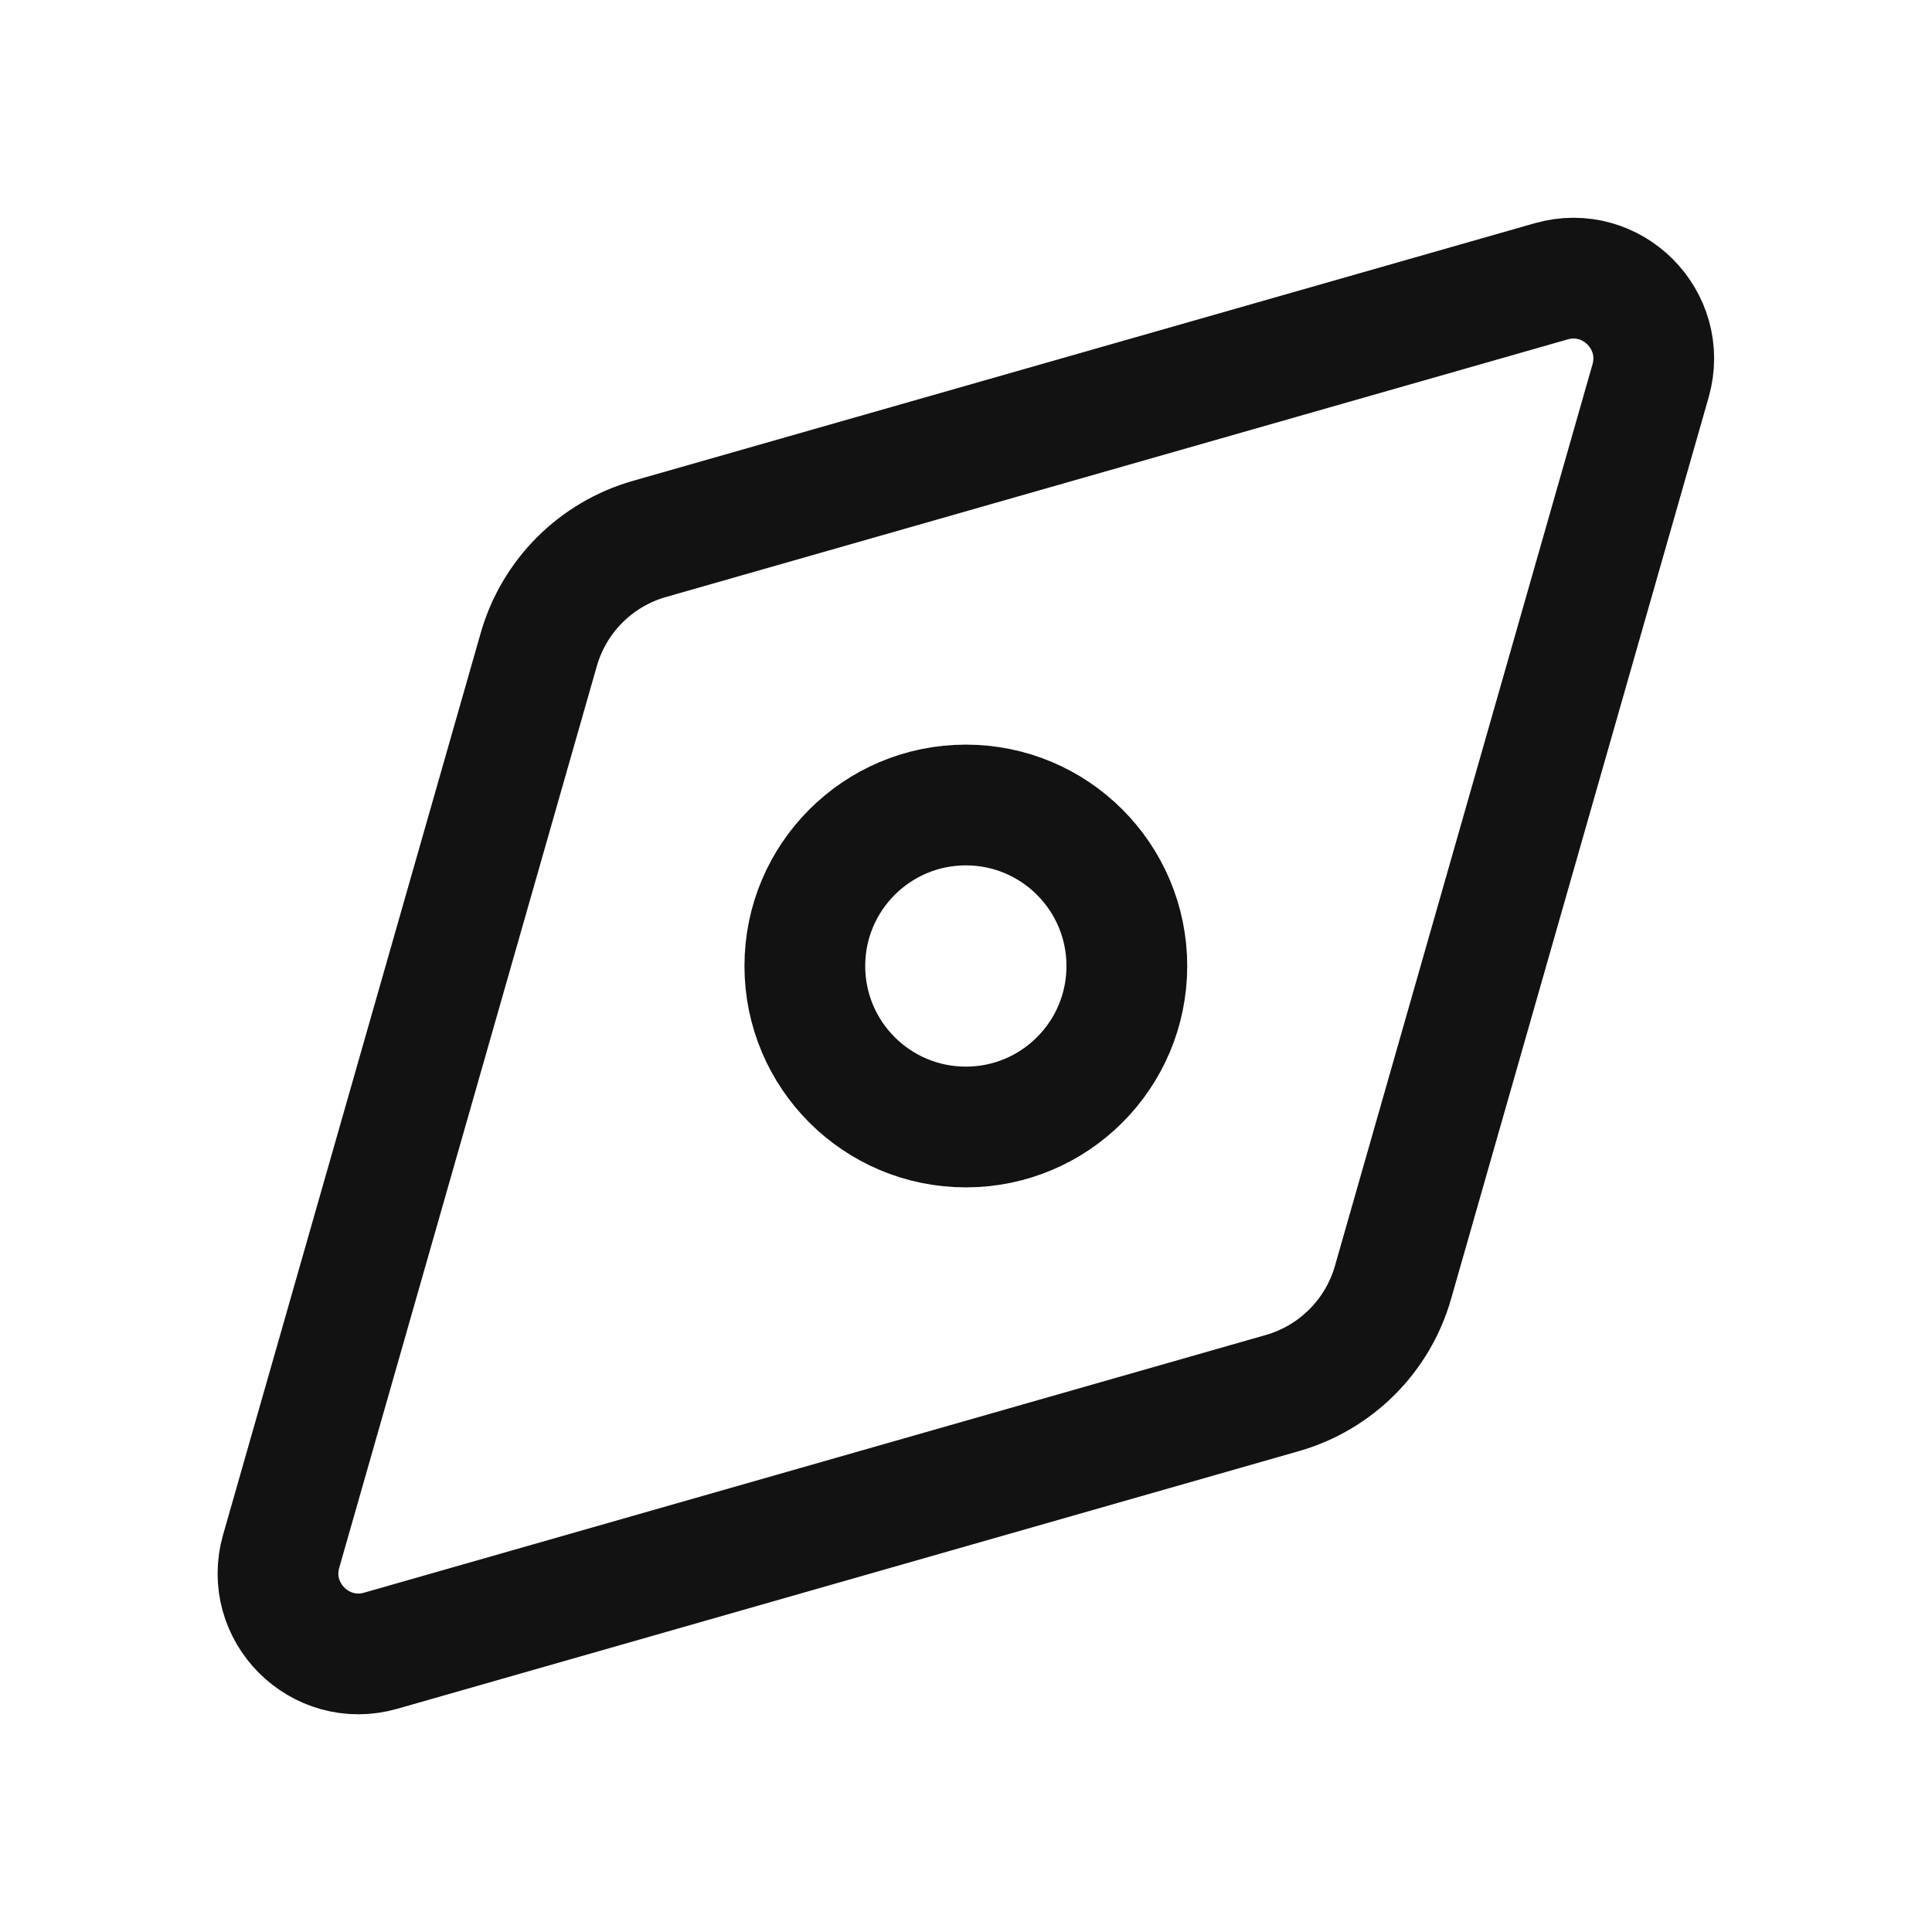 <svg width="24" height="24" viewBox="0 0 24 24" fill="none" xmlns="http://www.w3.org/2000/svg">
<path d="M15.93 17.305C16.594 17.115 17.114 16.596 17.304 15.932L20.504 4.731C20.719 3.976 20.022 3.279 19.268 3.495L8.067 6.695C7.402 6.885 6.883 7.404 6.693 8.068L3.493 19.269C3.277 20.024 3.975 20.721 4.729 20.506L15.93 17.305Z" stroke="#121212" stroke-width="1.5" stroke-linejoin="round"/>
<path d="M13.998 12C13.998 13.105 13.103 14 11.998 14C10.894 14 9.998 13.105 9.998 12C9.998 10.896 10.894 10 11.998 10C13.103 10 13.998 10.896 13.998 12Z" stroke="#121212" stroke-width="1.5" stroke-linejoin="round"/>
</svg>
